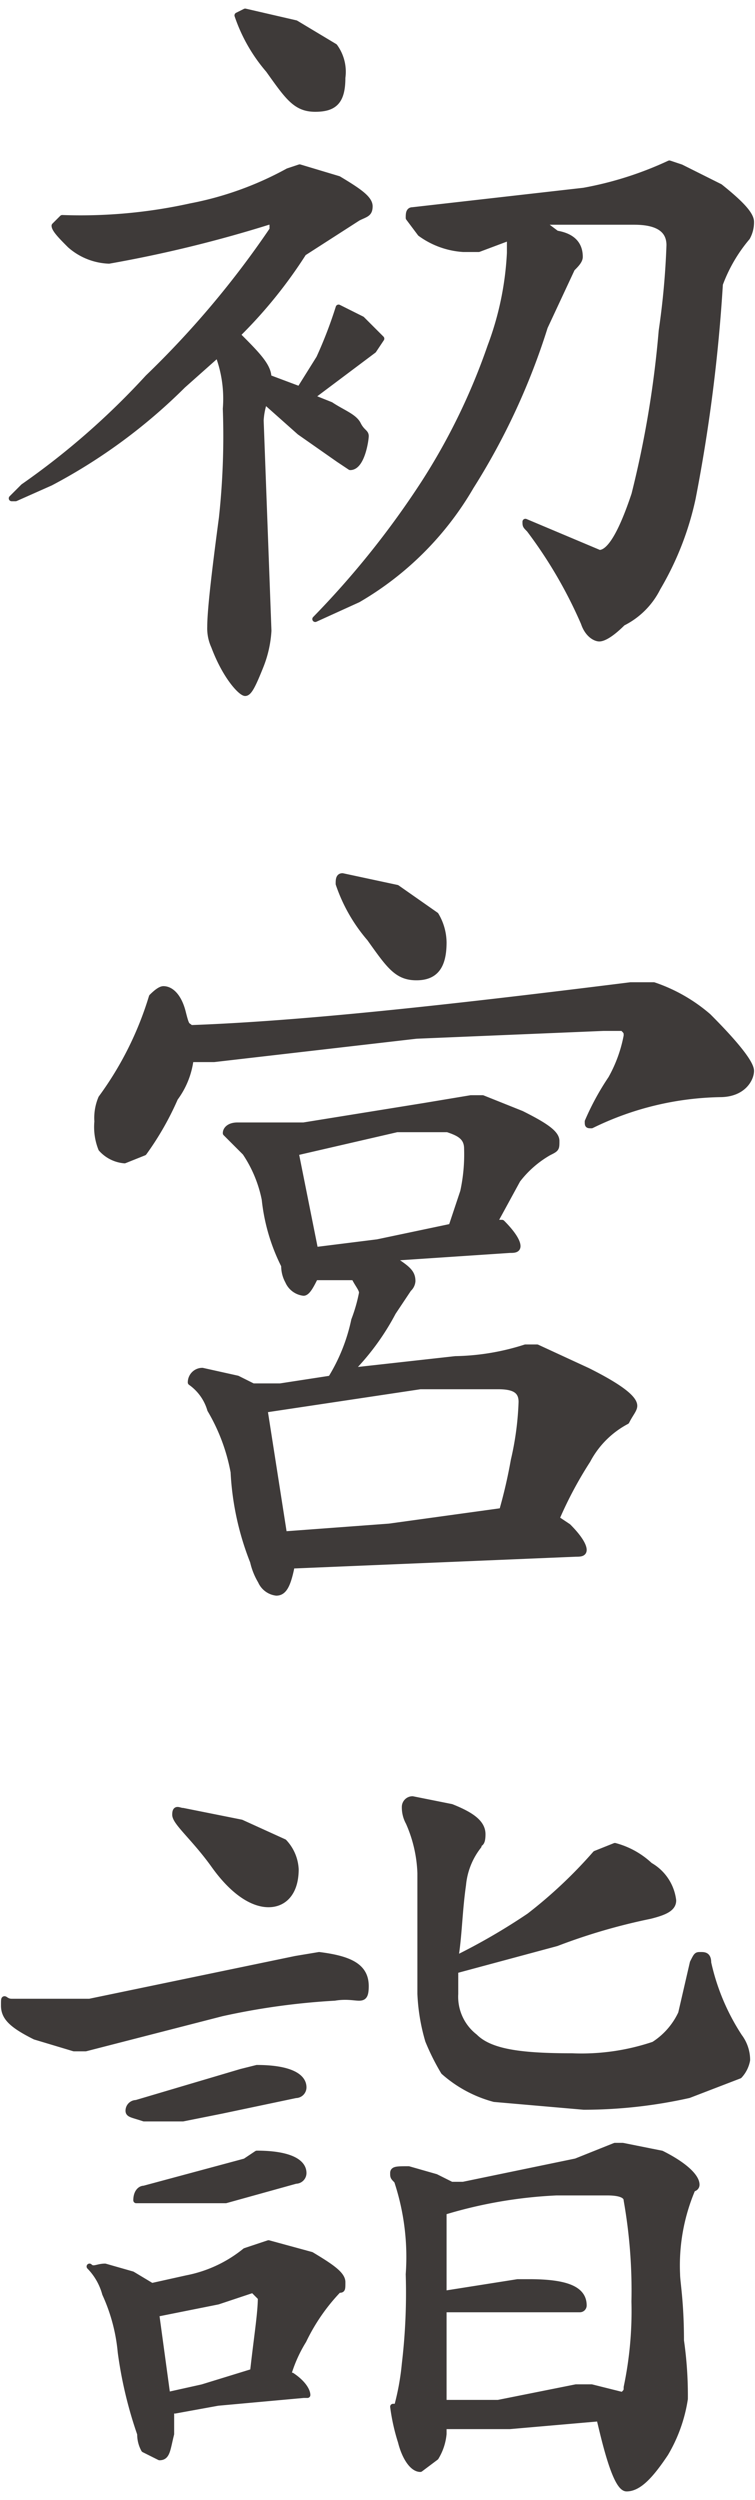 <svg xmlns="http://www.w3.org/2000/svg" width="6.8mm" height="22.5mm" viewBox="0 0 19.4 63.8">
  <defs>
    <style>
      .cls-1 {
        fill: #3e3a39;
        stroke: #3e3a39;
        stroke-linecap: round;
        stroke-linejoin: round;
        stroke-width: 0.15px;
      }
    </style>
  </defs>
  <title>kitou1_txt1-2</title>
  <g id="レイヤー_2" data-name="レイヤー 2">
    <g id="文字">
      <g>
        <path class="cls-1" d="M7.7,4.1l1,.3c.5.3.8.5.8.7s-.1.2-.3.3l-1.4.9A12,12,0,0,1,6.1,8.4c.5.5.8.8.8,1.1h0l.8.3L8.2,9a11.2,11.2,0,0,0,.5-1.3h0l.6.3.5.5-.2.3L8,10l.5.2c.3.2.6.3.7.5s.2.2.2.3-.1.8-.4.8l-.3-.2-1-.7-.9-.8a1.8,1.8,0,0,0-.1.5L6.9,16a2.9,2.9,0,0,1-.2.9c-.2.5-.3.7-.4.7s-.5-.4-.8-1.2a1.1,1.1,0,0,1-.1-.5c0-.4.1-1.3.3-2.8a19.5,19.5,0,0,0,.1-2.8,3.2,3.2,0,0,0-.2-1.4l-.9.8a14.2,14.2,0,0,1-3.4,2.5l-.9.4H.3l.3-.3A19.4,19.4,0,0,0,3.8,9.5,23.8,23.8,0,0,0,7,5.7V5.5H6.9A32.8,32.8,0,0,1,2.8,6.5a1.6,1.6,0,0,1-1-.4c-.2-.2-.4-.4-.4-.5l.2-.2a13.1,13.1,0,0,0,3.3-.3,8.5,8.5,0,0,0,2.5-.9ZM6.3.1,7.6.4l1,.6a1.1,1.1,0,0,1,.2.8c0,.6-.2.8-.7.8s-.7-.3-1.2-1A4.2,4.2,0,0,1,6.1.2Zm11.2,4,1,.5c.5.4.8.7.8.9a.8.8,0,0,1-.1.4,4,4,0,0,0-.7,1.2,42.2,42.2,0,0,1-.7,5.5,7.7,7.7,0,0,1-.9,2.3,2,2,0,0,1-.9.9c-.3.3-.5.4-.6.4s-.3-.1-.4-.4a11.7,11.7,0,0,0-1.4-2.4c-.1-.1-.1-.1-.1-.2h0l1.9.8q.4,0,.9-1.5A26.3,26.3,0,0,0,17,8.3a19.9,19.9,0,0,0,.2-2.2q0-.6-.9-.6H13.9l.4.3q.6.1.6.6c0,.1-.1.2-.2.3L14,8.2a17.4,17.4,0,0,1-1.9,4.1,8,8,0,0,1-2.9,2.9l-1.1.5h0a22.6,22.6,0,0,0,2.8-3.5,16.3,16.3,0,0,0,1.7-3.5,7.9,7.9,0,0,0,.5-2.4V5.9l-.8.3h-.4a2.1,2.1,0,0,1-1.1-.4l-.3-.4c0-.1,0-.2.1-.2l4.4-.5a9,9,0,0,0,2.2-.7Z"/>
        <path class="cls-1" d="M4.2,25.2c.2,0,.4.2.5.6s.1.3.2.4c2.8-.1,6.5-.5,11.3-1.1h.6a4.2,4.2,0,0,1,1.4.8c.7.7,1.1,1.2,1.1,1.4s-.2.6-.8.6a7.8,7.8,0,0,0-3.3.8c-.1,0-.1,0-.1-.1a6.7,6.7,0,0,1,.6-1.1,3.6,3.6,0,0,0,.4-1.1c0-.1,0-.1-.1-.2h-.5l-4.8.2L5.5,27H4.9a2.1,2.1,0,0,1-.4,1,7.5,7.5,0,0,1-.8,1.4l-.5.2a.9.9,0,0,1-.6-.3,1.5,1.5,0,0,1-.1-.7,1.3,1.3,0,0,1,.1-.6,8.6,8.6,0,0,0,1.3-2.6Q4.1,25.2,4.2,25.2Zm1.9,3.5H7.8l3.1-.5,1.2-.2h.3l1,.4c.6.3.9.5.9.7s0,.2-.2.3a2.7,2.7,0,0,0-.8.7l-.6,1.1h.2c.3.3.4.5.4.6s-.1.1-.2.1l-3,.2a.1.1,0,0,0,.1.1c.3.2.4.3.4.5a.3.3,0,0,1-.1.2l-.4.6A6.3,6.3,0,0,1,9,35l2.7-.3a6.2,6.2,0,0,0,1.8-.3h.3l1.3.6q1.2.6,1.2.9c0,.1-.1.2-.2.4a2.4,2.4,0,0,0-1,1,10.2,10.2,0,0,0-.8,1.5l.3.2c.3.3.4.5.4.6s-.1.1-.2.1l-4.8.2L7.6,40H7.5c-.1.5-.2.7-.4.7a.5.5,0,0,1-.4-.3,1.7,1.7,0,0,1-.2-.5A7.2,7.2,0,0,1,6,37.6,4.9,4.9,0,0,0,5.4,36a1.3,1.3,0,0,0-.5-.7.3.3,0,0,1,.3-.3l.9.2.4.2h.7l1.3-.2a4.7,4.7,0,0,0,.6-1.5,4.1,4.1,0,0,0,.2-.7c0-.1-.1-.2-.2-.4h-1c-.1.2-.2.4-.3.4a.5.5,0,0,1-.4-.3.8.8,0,0,1-.1-.4,4.9,4.9,0,0,1-.5-1.7,3.3,3.3,0,0,0-.5-1.2l-.5-.5C5.8,28.8,5.9,28.7,6.1,28.7ZM7.3,39.2,10,39l2.9-.4a13,13,0,0,0,.3-1.3,7.7,7.7,0,0,0,.2-1.5c0-.3-.2-.4-.6-.4h-2l-4,.6h0Zm.8-7.3,1.6-.2,1.9-.4.3-.9a4.5,4.5,0,0,0,.1-1.1c0-.3-.2-.4-.5-.5H10.2l-2.6.6Zm.7-9.6,1.4.3,1,.7a1.4,1.4,0,0,1,.2.7c0,.6-.2.9-.7.9s-.7-.3-1.2-1a4.2,4.2,0,0,1-.8-1.4C8.7,22.4,8.7,22.3,8.8,22.3Z"/>
        <path class="cls-1" d="M8.2,50c.8.1,1.2.3,1.2.8s-.2.2-.8.3a18.1,18.1,0,0,0-2.9.4l-3.5.9H1.9l-1-.3c-.6-.3-.8-.5-.8-.8s0-.1.2-.1h2l5.3-1.1ZM2.7,58l.7.2.5.3.9-.2a3.4,3.4,0,0,0,1.5-.7l.6-.2,1.1.3c.5.3.8.5.8.7s0,.2-.1.2a5,5,0,0,0-.9,1.3,3.6,3.6,0,0,0-.4.9h.1c.3.2.4.4.4.5H7.8l-2.2.2-1.1.2H4.4v.6c-.1.4-.1.6-.3.6l-.4-.2a.8.8,0,0,1-.1-.4,10.7,10.7,0,0,1-.5-2.1,4.6,4.6,0,0,0-.4-1.5,1.6,1.6,0,0,0-.4-.7C2.4,58.1,2.5,58,2.7,58Zm3.9-5.1c.8,0,1.2.2,1.2.5a.2.2,0,0,1-.2.2L5.7,54l-1,.2h-1c-.3-.1-.4-.1-.4-.2a.2.2,0,0,1,.2-.2L6.2,53Zm0,2.2c.8,0,1.2.2,1.2.5a.2.2,0,0,1-.2.2l-1.8.5H3.5c0-.2.1-.3.2-.3l2.6-.7ZM4.3,61.3l.9-.2,1.3-.4c.1-.9.2-1.5.2-1.9l-.2-.2-.9.3-1.5.3a.1.1,0,0,1-.1-.1Zm.4-15,1.5.3,1.1.5a1.1,1.1,0,0,1,.3.7c0,.6-.3.9-.7.9s-.9-.3-1.4-1-1-1.1-1-1.3S4.6,46.3,4.7,46.3Zm5.8,9.2.7.2.4.2h.3l2.9-.6,1-.4H16l1,.2c.6.3.9.6.9.8a.1.1,0,0,1-.1.1,5,5,0,0,0-.4,2.2c0,.2.1.7.1,1.7a9.9,9.9,0,0,1,.1,1.5,3.9,3.9,0,0,1-.5,1.4c-.4.6-.7.9-1,.9s-.6-1.4-.7-1.8l-2.3.2H11.4v.2a1.4,1.4,0,0,1-.2.6l-.4.3c-.2,0-.4-.3-.5-.7a5.1,5.1,0,0,1-.2-.9h.1a6.5,6.5,0,0,0,.2-1.1,15.5,15.5,0,0,0,.1-2.3,6.2,6.2,0,0,0-.3-2.4c-.1-.1-.1-.1-.1-.2S10.2,55.5,10.5,55.5Zm.1-9.5,1,.2c.5.2.8.4.8.7s-.1.2-.1.3a1.9,1.9,0,0,0-.4,1c-.1.7-.1,1.3-.2,1.9A16,16,0,0,0,13.6,49a12,12,0,0,0,1.7-1.6l.5-.2a2.1,2.1,0,0,1,.9.5,1.2,1.2,0,0,1,.6.9c0,.2-.2.3-.6.4a15.3,15.3,0,0,0-2.4.7l-2.6.7V51a1.3,1.3,0,0,0,.5,1.1c.4.4,1.2.5,2.5.5a5.8,5.8,0,0,0,2.1-.3,1.9,1.9,0,0,0,.7-.8l.3-1.3c.1-.2.1-.2.2-.2s.2,0,.2.2a5.7,5.7,0,0,0,.8,1.9,1,1,0,0,1,.2.6.8.8,0,0,1-.2.4l-1.3.5a12.4,12.4,0,0,1-2.7.3l-2.3-.2a3.2,3.2,0,0,1-1.3-.7,5.9,5.9,0,0,1-.4-.8,5,5,0,0,1-.2-1.2V47.9a3.5,3.5,0,0,0-.3-1.3.8.8,0,0,1-.1-.4A.2.2,0,0,1,10.6,46Zm.8,15.5h1.4l2-.4h.4l.8.2h0c.1-.1.1-.1.1-.2a9.5,9.5,0,0,0,.2-2.2,13.3,13.3,0,0,0-.2-2.6c0-.1-.1-.2-.5-.2H14.3a11.8,11.8,0,0,0-2.9.5v2.1l1.9-.3h.3c1,0,1.4.2,1.4.6a.1.1,0,0,1-.1.1H11.4Z"/>
      </g>
    </g>
  </g>
</svg>

